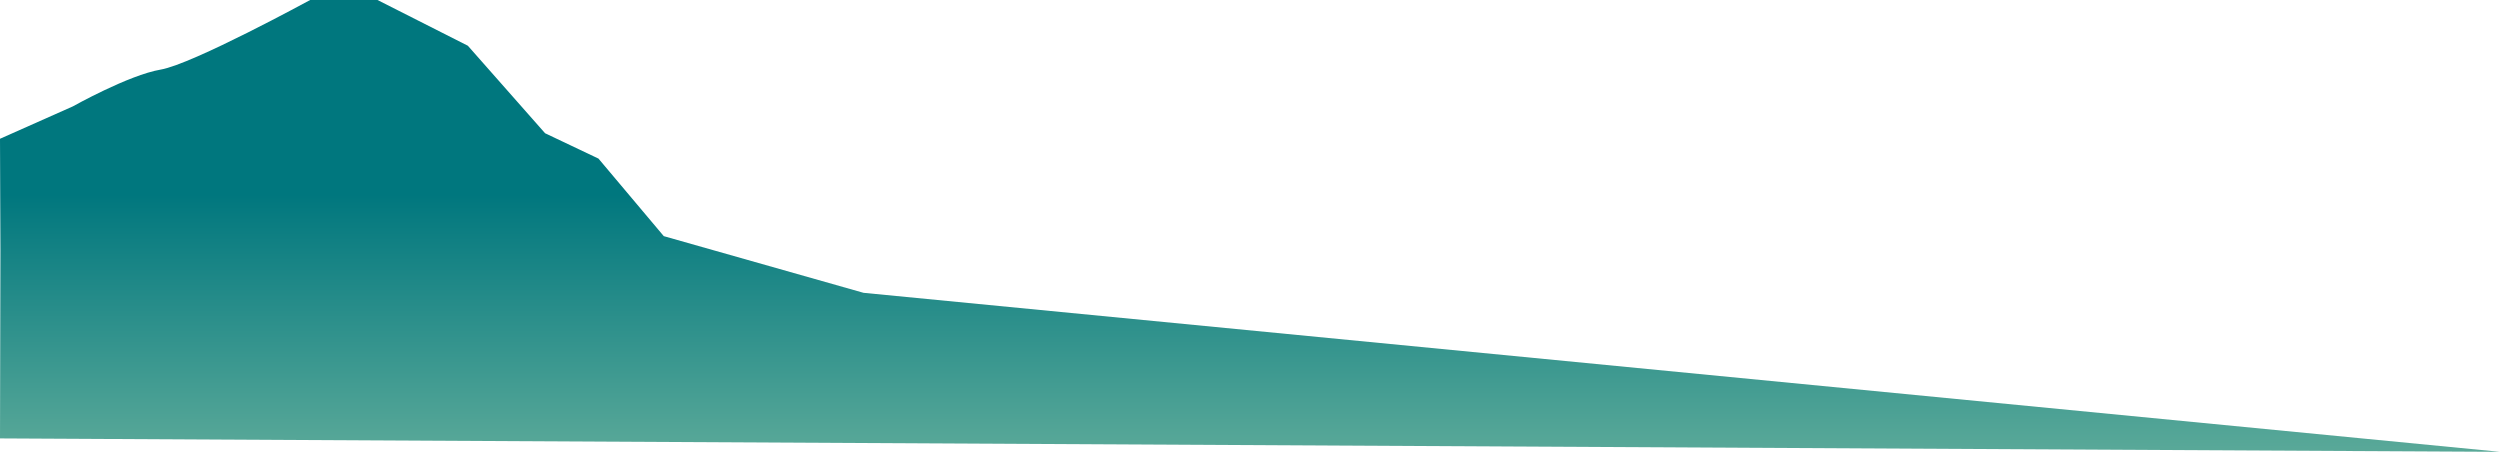<svg xmlns="http://www.w3.org/2000/svg" xmlns:xlink="http://www.w3.org/1999/xlink" viewBox="0 0 1920 346.96"><defs><style>.cls-1{fill:url(#linear-gradient);}</style><linearGradient id="linear-gradient" x1="960" y1="498.57" x2="960" y2="149.73" gradientUnits="userSpaceOnUse"><stop offset="0" stop-color="#9bcdab"/><stop offset="0.49" stop-color="#51a496"/><stop offset="1" stop-color="#00777e"/></linearGradient></defs><g id="Layer_2" data-name="Layer 2"><g id="layer-3"><path class="cls-1" d="M663.23,224.89,509.78,181.36,459.63,121.8l-41-19.47-59.31-67.2L289.92,0H238.18S147.94,49.25,123.36,53.45,55.94,81.71,55.94,81.71L0,106.58l.34,85.85L0,336.7,1920,347Z"/></g></g></svg>